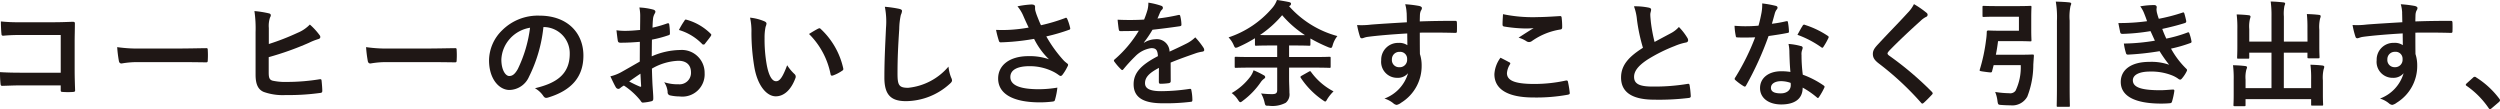 <svg xmlns="http://www.w3.org/2000/svg" width="282.049" height="12.311" viewBox="0 0 282.049 12.311">
  <g id="グループ_44368" data-name="グループ 44368" transform="translate(-7626.79 7984.928)">
    <path id="パス_124144" data-name="パス 124144" d="M34.717,33.024H30.179a17.882,17.882,0,0,0-1.949.078c-.144,0-.2-.065-.2-.221-.039-.351-.065-.962-.065-1.391a18.605,18.605,0,0,0,2.172.091H34c.676,0,1.364-.026,2.054-.052.208,0,.273.052.26.221,0,.689-.026,1.365-.026,2.054v3.107c0,.949.039,1.989.052,2.353,0,.13-.052.169-.234.182a8.4,8.4,0,0,1-1.144,0c-.208-.013-.247-.026-.247-.221v-.52H30.244c-.819,0-1.507.039-2.131.052-.118,0-.169-.052-.183-.195a12.325,12.325,0,0,1-.065-1.352c.612.039,1.366.065,2.393.065h4.459Z" transform="translate(7598.924 -8014)" fill="#1f1715"/>
    <path id="パス_124145" data-name="パス 124145" d="M43.492,36.079a10.4,10.4,0,0,0-1.911.156c-.156,0-.26-.078-.3-.273a14.109,14.109,0,0,1-.195-1.573,16.7,16.7,0,0,0,2.808.156h4.186c.988,0,1.989-.026,2.99-.039.195-.013.234.026.234.182a9.582,9.582,0,0,1,0,1.222c0,.156-.051.208-.234.195-.975-.013-1.936-.026-2.9-.026Z" transform="translate(7598.924 -8014)" fill="#1f1715"/>
    <path id="パス_124146" data-name="パス 124146" d="M58.195,34.038a27.432,27.432,0,0,0,3.237-1.261,4.035,4.035,0,0,0,1.391-.936,7.458,7.458,0,0,1,1.079,1.17c.156.182.144.4-.117.468a6.943,6.943,0,0,0-1.079.429,33.4,33.4,0,0,1-4.524,1.612v1.729c0,.611.091.819.429.923a6.661,6.661,0,0,0,1.638.143,22.938,22.938,0,0,0,3.666-.3c.195-.026.221.026.234.182.039.364.078.858.078,1.131,0,.169-.078.221-.273.234a26,26,0,0,1-3.861.234,6.4,6.4,0,0,1-2.47-.351c-.65-.273-.923-.884-.923-1.95V32.7a13.5,13.5,0,0,0-.13-2.379,11.129,11.129,0,0,1,1.638.26c.286.065.234.286.117.481a2.963,2.963,0,0,0-.13,1.17Z" transform="translate(7598.924 -8014)" fill="#1f1715"/>
    <path id="パス_124147" data-name="パス 124147" d="M71.572,36.079a10.4,10.4,0,0,0-1.911.156c-.156,0-.26-.078-.3-.273a14.109,14.109,0,0,1-.195-1.573,16.7,16.7,0,0,0,2.808.156h4.186c.988,0,1.989-.026,2.99-.039.195-.013.234.026.234.182a9.582,9.582,0,0,1,0,1.222c0,.156-.051.208-.234.195-.975-.013-1.936-.026-2.9-.026Z" transform="translate(7598.924 -8014)" fill="#1f1715"/>
    <path id="パス_124148" data-name="パス 124148" d="M89.174,32.127a16.278,16.278,0,0,1-1.625,5.6,2.469,2.469,0,0,1-2.21,1.495c-1.144,0-2.3-1.222-2.3-3.341a4.793,4.793,0,0,1,1.468-3.38,5.693,5.693,0,0,1,4.226-1.664c3.12,0,4.953,1.924,4.953,4.511,0,2.418-1.365,3.939-4,4.732-.273.078-.39.026-.559-.234a2.757,2.757,0,0,0-.91-.819c2.2-.52,3.926-1.43,3.926-3.887a2.953,2.953,0,0,0-2.912-3.016Zm-3.731,1.261a3.743,3.743,0,0,0-1.014,2.4c0,1.2.481,1.859.884,1.859.338,0,.624-.169.975-.793a14.853,14.853,0,0,0,1.378-4.654,3.915,3.915,0,0,0-2.223,1.183" transform="translate(7598.924 -8014)" fill="#1f1715"/>
    <path id="パス_124149" data-name="パス 124149" d="M100.055,33.791c-.65.052-1.313.1-2.184.1-.221,0-.287-.078-.312-.273-.04-.247-.091-.676-.144-1.131a6.655,6.655,0,0,0,1.015.065c.546,0,1.105-.052,1.651-.1,0-.429.013-.923.013-1.482A4.747,4.747,0,0,0,100,29.917a7.368,7.368,0,0,1,1.548.234c.156.039.26.13.26.247a.461.461,0,0,1-.078.208,1.591,1.591,0,0,0-.182.507c-.039.338-.053.663-.065,1.079a12.748,12.748,0,0,0,1.664-.481c.117-.039.208-.013.221.117a6.534,6.534,0,0,1,.078,1.014c0,.13-.039.169-.169.208a13.25,13.25,0,0,1-1.859.494c-.013.624-.013,1.261-.026,1.885a8.2,8.2,0,0,1,3.2-.715,2.573,2.573,0,0,1,2.769,2.6,2.512,2.512,0,0,1-2.821,2.639,5.038,5.038,0,0,1-1.066-.117.349.349,0,0,1-.286-.39,2.272,2.272,0,0,0-.39-1.1,4.849,4.849,0,0,0,1.625.234,1.29,1.29,0,0,0,1.4-1.339c0-.845-.52-1.313-1.43-1.313a6.429,6.429,0,0,0-2.977.884c.013.546.026.988.052,1.56s.1,1.391.1,1.69c0,.182.026.377-.195.429a5.28,5.28,0,0,1-.963.156c-.142.013-.194-.091-.311-.26a7.993,7.993,0,0,0-1.846-1.664,2.32,2.32,0,0,0-.416.286.327.327,0,0,1-.222.091.365.365,0,0,1-.286-.208c-.142-.234-.4-.78-.6-1.209a4.8,4.8,0,0,0,1.195-.455c.56-.312,1.171-.663,2.12-1.209Zm-1.209,4.472a13.207,13.207,0,0,0,1.222.585c.1.026.142.013.13-.1-.026-.338-.052-.936-.078-1.365-.364.247-.806.546-1.274.884m6.214-6.825c.091-.143.13-.182.221-.156a6.18,6.18,0,0,1,2.756,1.586c.052.052.078.091.078.13a.338.338,0,0,1-.052.13c-.169.26-.507.663-.7.923-.039.052-.221.065-.26,0a6,6,0,0,0-2.639-1.6,7.975,7.975,0,0,1,.6-1.014" transform="translate(7598.924 -8014)" fill="#1f1715"/>
    <path id="パス_124150" data-name="パス 124150" d="M114.134,31.49c.116.052.208.143.208.234a1.128,1.128,0,0,1-.1.363,5.845,5.845,0,0,0-.117,1.275,16.372,16.372,0,0,0,.234,2.964c.182,1.027.519,1.911,1.066,1.911.416,0,.741-.456,1.248-1.807a5,5,0,0,0,.832,1,.4.4,0,0,1,.091.48c-.494,1.326-1.3,2.029-2.21,2.029-1.014,0-2.08-1.2-2.431-3.393a23.58,23.58,0,0,1-.312-3.784,6.96,6.96,0,0,0-.156-1.7,5.565,5.565,0,0,1,1.651.429m6.032.819a.386.386,0,0,1,.143-.052.2.2,0,0,1,.143.078A8.592,8.592,0,0,1,123,36.781c.039.168-.039.22-.143.285a4.334,4.334,0,0,1-1.014.52c-.156.052-.247.013-.273-.142a8.766,8.766,0,0,0-2.431-4.538c.494-.311.819-.493,1.027-.6" transform="translate(7598.924 -8014)" fill="#1f1715"/>
    <path id="パス_124151" data-name="パス 124151" d="M129.318,30.073c.221.052.312.117.312.247a1.268,1.268,0,0,1-.13.429,7.779,7.779,0,0,0-.182,1.586c-.13,2-.195,3.328-.195,5.031,0,1.312.156,1.612,1.2,1.612a6.855,6.855,0,0,0,4.55-2.392,4.548,4.548,0,0,0,.3,1.234.864.864,0,0,1,.1.313c0,.117-.052.221-.26.4a7.428,7.428,0,0,1-4.927,1.951c-1.664,0-2.444-.664-2.444-2.654,0-2.183.117-4.056.182-5.616a8.636,8.636,0,0,0-.13-2.378,13.445,13.445,0,0,1,1.625.234" transform="translate(7598.924 -8014)" fill="#1f1715"/>
    <path id="パス_124152" data-name="パス 124152" d="M143.306,30.84a4.3,4.3,0,0,0-.65-1.054,10.212,10.212,0,0,1,1.546-.207c.339,0,.443.09.443.273a1.707,1.707,0,0,0,.013.364,5.663,5.663,0,0,0,.208.65c.156.389.273.7.442,1.053a20.154,20.154,0,0,0,2.717-.806c.13-.065.169-.052.247.091a5.661,5.661,0,0,1,.325,1c.039.131-.013.2-.1.222a20.924,20.924,0,0,1-2.587.754,14.805,14.805,0,0,0,1.989,2.743,3.558,3.558,0,0,0,.338.285c.078.065.13.1.13.17a.411.411,0,0,1-.078.221,5.2,5.2,0,0,1-.507.845c-.1.143-.169.195-.26.195-.065,0-.1-.026-.208-.1a4.284,4.284,0,0,0-.533-.338,5.945,5.945,0,0,0-2.756-.663c-1.352,0-2.171.4-2.171,1.221,0,.975,1.183,1.379,3.224,1.379a12.86,12.86,0,0,0,2.08-.182,7.928,7.928,0,0,1-.273,1.39c-.039.131-.091.157-.247.183a11.606,11.606,0,0,1-1.443.091c-3.069,0-4.719-.975-4.719-2.692,0-1.481,1.273-2.522,3.419-2.522a6.63,6.63,0,0,1,2.314.352,8.36,8.36,0,0,1-1.677-2.3c-.819.143-1.574.246-2.509.324-.351.026-.949.065-1.275.065-.116,0-.168-.078-.208-.233a10.443,10.443,0,0,1-.3-1.17,16.16,16.16,0,0,0,1.625-.013,17.66,17.66,0,0,0,2.054-.248c-.221-.467-.4-.845-.611-1.338" transform="translate(7598.924 -8014)" fill="#1f1715"/>
    <path id="パス_124153" data-name="パス 124153" d="M159.946,38.224c0,.143-.078.208-.247.234a7.033,7.033,0,0,1-.923.065c-.117,0-.169-.078-.169-.208,0-.468,0-1.118.013-1.586-1.157.6-1.573,1.1-1.573,1.729,0,.546.442.9,1.807.9a22.231,22.231,0,0,0,3.238-.26c.116-.013.168.026.181.143a5.731,5.731,0,0,1,.117,1.066c.013.156-.039.247-.143.247a23.114,23.114,0,0,1-3.224.169c-2.132,0-3.263-.637-3.263-2.145,0-1.248.78-2.158,2.743-3.172-.039-.663-.2-.923-.78-.9a3.138,3.138,0,0,0-1.794.936,17.517,17.517,0,0,0-1.3,1.417c-.065.078-.1.117-.156.117a.259.259,0,0,1-.143-.091,6.183,6.183,0,0,1-.741-.858.211.211,0,0,1-.052-.117c0-.052.026-.091.091-.143a13.284,13.284,0,0,0,2.717-3.224c-.611.026-1.313.039-2.08.039-.117,0-.156-.065-.182-.208-.039-.208-.091-.689-.13-1.079a28.674,28.674,0,0,0,2.99-.013,10.014,10.014,0,0,0,.39-1.118,3.164,3.164,0,0,0,.091-.793,8.209,8.209,0,0,1,1.482.364.233.233,0,0,1,.156.221.251.251,0,0,1-.091.195,1.013,1.013,0,0,0-.221.312c-.078.182-.143.351-.3.7a20.913,20.913,0,0,0,2.366-.4c.143-.026.182.013.208.13a4.32,4.32,0,0,1,.13.936c.013.13-.039.182-.221.208-.975.143-2.092.286-3.042.39a13.414,13.414,0,0,1-.975,1.443l.013.026a2.587,2.587,0,0,1,1.3-.4,1.436,1.436,0,0,1,1.586,1.4c.507-.234,1.248-.572,1.911-.91a3.93,3.93,0,0,0,.989-.7,8.159,8.159,0,0,1,.91,1.144.519.519,0,0,1,.1.286c0,.1-.065.156-.2.182a4.176,4.176,0,0,0-.793.195c-.845.3-1.69.585-2.795,1.04Z" transform="translate(7598.924 -8014)" fill="#1f1715"/>
    <path id="パス_124154" data-name="パス 124154" d="M169.007,36.7c-1.209,0-1.625.026-1.7.026-.13,0-.143-.013-.143-.143v-.962c0-.13.013-.143.143-.143.078,0,.494.026,1.7.026h2.951v-1.3h-.715c-1.144,0-1.573.026-1.651.026-.13,0-.143-.013-.143-.156v-.689a14.644,14.644,0,0,1-1.846.975.854.854,0,0,1-.312.1c-.1,0-.156-.091-.247-.312a2.912,2.912,0,0,0-.572-.858,11.04,11.04,0,0,0,4.914-3.3,2.8,2.8,0,0,0,.546-.923c.52.078.962.156,1.339.233.208.053.247.1.247.2a.25.25,0,0,1-.117.208c-.039.026-.065.039-.1.065a11.176,11.176,0,0,0,5.447,3.367,2.936,2.936,0,0,0-.52,1c-.065.247-.117.338-.221.338a1.206,1.206,0,0,1-.312-.091,17.7,17.7,0,0,1-1.989-.975v.663c0,.143-.013.156-.143.156-.091,0-.481-.026-1.625-.026H173.3v1.3h2.847c1.209,0,1.625-.026,1.7-.026.13,0,.143.013.143.143v.962c0,.13-.013.143-.143.143-.078,0-.494-.026-1.7-.026H173.3v1.209c0,.6.039,1.157.039,1.638a1.221,1.221,0,0,1-.416,1.118,3.2,3.2,0,0,1-1.9.338c-.39,0-.4.013-.494-.39a3.5,3.5,0,0,0-.39-1,10.67,10.67,0,0,0,1.235.078c.442,0,.585-.117.585-.455V36.7Zm1.43.858a.261.261,0,0,1,.169.208c0,.1-.078.156-.169.221a1.5,1.5,0,0,0-.312.325,8.8,8.8,0,0,1-2.015,2.106c-.143.117-.234.182-.312.182s-.156-.1-.286-.3a2.86,2.86,0,0,0-.689-.728,6.877,6.877,0,0,0,2.119-1.872,2.538,2.538,0,0,0,.351-.7,9.381,9.381,0,0,1,1.144.559m4.654-4.524a11.943,11.943,0,0,1-2.574-2.249,12.129,12.129,0,0,1-2.5,2.236c.247.013.624.013,1.2.013Zm.442,4.121c.143-.078.169-.078.247.039a7.252,7.252,0,0,0,2.535,2.184,4.76,4.76,0,0,0-.689.845c-.116.208-.169.3-.247.3s-.143-.065-.285-.156a9.247,9.247,0,0,1-2.471-2.509c-.078-.117-.039-.169.1-.247Z" transform="translate(7598.924 -8014)" fill="#1f1715"/>
    <path id="パス_124155" data-name="パス 124155" d="M186.557,30.5a4.131,4.131,0,0,0-.156-.949,13.208,13.208,0,0,1,1.521.182c.221.039.364.13.364.247a.548.548,0,0,1-.117.3,1.359,1.359,0,0,0-.1.377c-.013.169-.013.338-.026.832,1.4-.052,2.743-.065,3.991-.065.156,0,.182.026.2.2.013.325.013.663,0,.988,0,.143-.065.182-.221.169-1.352-.039-2.613-.039-3.965-.026,0,.793,0,1.625.013,2.418a4.05,4.05,0,0,1,.195,1.287,4.854,4.854,0,0,1-2.314,4.2,1.245,1.245,0,0,1-.507.247.733.733,0,0,1-.39-.195,2.9,2.9,0,0,0-.988-.52,4.342,4.342,0,0,0,2.665-2.86,1.5,1.5,0,0,1-1.222.52,1.8,1.8,0,0,1-1.807-1.989,1.894,1.894,0,0,1,1.963-1.95,1.593,1.593,0,0,1,.988.26c0-.455-.013-.9-.013-1.326-1.638.091-3.471.247-4.5.39-.286.039-.494.156-.61.156s-.183-.052-.222-.182a9.245,9.245,0,0,1-.325-1.313,8.583,8.583,0,0,0,1.587-.052c.793-.065,2.47-.169,4.029-.26-.012-.4-.012-.728-.025-1.079m-1.664,5.265a.806.806,0,0,0,.832.884.836.836,0,0,0,.884-.9.779.779,0,0,0-.859-.832.827.827,0,0,0-.857.845" transform="translate(7598.924 -8014)" fill="#1f1715"/>
    <path id="パス_124156" data-name="パス 124156" d="M198.153,36.1c.117.065.13.13.065.234a2.136,2.136,0,0,0-.338.988c0,.819.845,1.222,3.081,1.222a16.539,16.539,0,0,0,3.523-.377c.182-.039.247,0,.274.117a11.305,11.305,0,0,1,.208,1.274c.012.117-.066.169-.222.2a19.68,19.68,0,0,1-3.874.312c-2.912,0-4.407-.937-4.407-2.627a3.431,3.431,0,0,1,.689-1.859c.338.169.663.338,1,.52m2.938-5.1c.949,0,1.924-.065,2.756-.117.13-.013.182.039.2.143a8.563,8.563,0,0,1,.065,1.1c0,.182-.065.26-.221.273A7.574,7.574,0,0,0,200.7,33.7a.554.554,0,0,1-.325.117.546.546,0,0,1-.273-.078,3.106,3.106,0,0,0-.91-.416c.676-.442,1.248-.806,1.7-1.079a8.939,8.939,0,0,1-1.066.039,16.226,16.226,0,0,1-2.275-.221c-.117-.026-.169-.078-.169-.234,0-.312.026-.689.052-1.157a16.4,16.4,0,0,0,3.653.338" transform="translate(7598.924 -8014)" fill="#1f1715"/>
    <path id="パス_124157" data-name="パス 124157" d="M213.909,29.943c.156.039.234.1.234.208,0,.182-.091.364-.091.546,0,.26.039.572.065.871a18.276,18.276,0,0,0,.416,2.236c.65-.351,1.118-.6,1.846-.988a3.216,3.216,0,0,0,.9-.7,6.676,6.676,0,0,1,.949,1.222.527.527,0,0,1,.091.273c0,.13-.078.234-.26.26a6.238,6.238,0,0,0-1.248.39,18.09,18.09,0,0,0-3.055,1.521c-1.131.741-1.534,1.352-1.534,1.963,0,.767.572,1.092,2.067,1.092a22.7,22.7,0,0,0,3.965-.3c.143-.026.208,0,.234.156a10.975,10.975,0,0,1,.13,1.209c.013.143-.078.208-.233.221a27.8,27.8,0,0,1-3.875.195c-2.457,0-3.757-.806-3.757-2.5,0-1.443.949-2.392,2.47-3.354a19.728,19.728,0,0,1-.676-3.172,5.817,5.817,0,0,0-.338-1.508,7.524,7.524,0,0,1,1.7.156" transform="translate(7598.924 -8014)" fill="#1f1715"/>
    <path id="パス_124158" data-name="パス 124158" d="M229.379,31.477c.117-.039.169-.039.2.1a7.054,7.054,0,0,1,.117,1.053c0,.117-.052.143-.156.156-.7.143-1.339.234-2.145.351a35.921,35.921,0,0,1-2.535,5.577c-.052.091-.091.13-.143.13a.36.36,0,0,1-.156-.065,6.172,6.172,0,0,1-.9-.663c-.065-.052-.091-.091-.091-.143a.249.249,0,0,1,.065-.156,26.226,26.226,0,0,0,2.249-4.537c-.494.026-.9.026-1.3.026-.286,0-.39,0-.715-.013-.13,0-.156-.039-.182-.208a6.792,6.792,0,0,1-.13-1.105c.533.039.832.052,1.209.052.507,0,.9-.013,1.495-.065.156-.546.247-.988.338-1.456a5.031,5.031,0,0,0,.078-1.053,12.022,12.022,0,0,1,1.521.273c.13.026.208.1.208.195a.32.32,0,0,1-.117.247,1.429,1.429,0,0,0-.208.481c-.091.312-.195.715-.312,1.1a13.971,13.971,0,0,0,1.612-.286m.364,3.484a4.567,4.567,0,0,0-.1-.923,7.027,7.027,0,0,1,1.417.247.2.2,0,0,1,.182.208,1.63,1.63,0,0,1-.078.273,1.351,1.351,0,0,0-.052.533,16.977,16.977,0,0,0,.143,2.21,10.221,10.221,0,0,1,2.341,1.209c.129.091.142.143.078.273a8.114,8.114,0,0,1-.6,1.053c-.039.065-.078.091-.117.091s-.078-.026-.13-.078a9.67,9.67,0,0,0-1.586-1.092c0,1.3-.936,1.9-2.418,1.9-1.43,0-2.392-.728-2.392-1.846s.936-1.9,2.4-1.9a6.7,6.7,0,0,1,1.027.078c-.078-.832-.1-1.625-.117-2.236m-.923,3.276c-.65,0-1.157.26-1.157.754,0,.416.364.624,1.105.624.7,0,1.131-.377,1.131-.923a1.5,1.5,0,0,0-.013-.26,3.313,3.313,0,0,0-1.066-.195m2.418-6.253a.182.182,0,0,1,.273-.091,10.143,10.143,0,0,1,2.548,1.222c.078.052.117.091.117.143a.31.31,0,0,1-.052.156,7.906,7.906,0,0,1-.546.962c-.039.065-.078.091-.116.091a.183.183,0,0,1-.118-.052A11.235,11.235,0,0,0,230.653,33c.221-.39.416-.78.585-1.014" transform="translate(7598.924 -8014)" fill="#1f1715"/>
    <path id="パス_124159" data-name="パス 124159" d="M245.239,30.527a.321.321,0,0,1,.1.209.259.259,0,0,1-.182.246,2.465,2.465,0,0,0-.624.456c-1.118,1-2.548,2.339-3.549,3.38-.117.143-.169.22-.169.285s.052.143.169.234a36.218,36.218,0,0,1,4.836,4.095.31.31,0,0,1,.091.17c0,.052-.026.091-.091.156-.3.324-.676.7-.9.9-.078.064-.129.1-.182.1s-.091-.039-.155-.116a32.881,32.881,0,0,0-4.733-4.395c-.494-.377-.689-.662-.689-1.092s.234-.715.637-1.143c1.105-1.2,2.184-2.275,3.3-3.5a3.735,3.735,0,0,0,.7-.975,10.376,10.376,0,0,1,1.43.988" transform="translate(7598.924 -8014)" fill="#1f1715"/>
    <path id="パス_124160" data-name="パス 124160" d="M253.156,30.957c-1.067,0-1.4.026-1.483.026-.13,0-.142-.013-.142-.143v-.962c0-.13.012-.143.142-.143.078,0,.416.026,1.483.026h2.378c.911,0,1.313-.026,1.392-.026.116,0,.129.013.129.143,0,.078-.025.429-.025,1.183v1.352c0,.767.025,1.105.025,1.183,0,.13-.013.143-.129.143-.079,0-.481-.026-1.392-.026h-2.249c-.064.52-.143,1.027-.247,1.534h2.756c.989,0,1.3-.026,1.379-.026.13,0,.155.026.155.169l-.065.949a9.97,9.97,0,0,1-.675,3.627,1.93,1.93,0,0,1-1.9.988c-.313,0-.663-.013-1-.039-.391-.026-.4-.026-.468-.442a3.763,3.763,0,0,0-.261-1.027,10.831,10.831,0,0,0,1.573.143.746.746,0,0,0,.729-.286,6.079,6.079,0,0,0,.584-2.886h-3.055l-.181.7c-.039.143-.053.156-.729.065s-.7-.1-.663-.234a19.507,19.507,0,0,0,.715-3.354,6.766,6.766,0,0,0,.079-.9c0-.13.051-.182.182-.182.077,0,.467.026,1.248.026h2.2V30.957Zm6.773.481a10.574,10.574,0,0,0-.13-2.184c.507.013,1.092.039,1.534.091.13.013.208.065.208.13a.664.664,0,0,1-.078.26,5.855,5.855,0,0,0-.1,1.664V38.77c0,1.417.026,2.145.026,2.21,0,.13-.013.143-.144.143h-1.2c-.13,0-.143-.013-.143-.143,0-.078.026-.78.026-2.2Z" transform="translate(7598.924 -8014)" fill="#1f1715"/>
    <path id="パス_124161" data-name="パス 124161" d="M269.783,30.619a3.3,3.3,0,0,0-.455-.832,9.193,9.193,0,0,1,1.573-.143c.182,0,.286.1.286.234,0,.078-.026.169-.026.247a2.307,2.307,0,0,0,.052.39c.091.338.13.455.208.676a20.275,20.275,0,0,0,2.652-.689c.117-.052.182-.039.221.065.078.247.169.611.221.871a.2.2,0,0,1-.156.234c-.871.273-1.664.468-2.548.663.117.325.286.728.455,1.092a15.267,15.267,0,0,0,2.366-.676c.13-.065.2-.039.234.078a4.93,4.93,0,0,1,.234.858c.026.117.026.182-.1.234a16,16,0,0,1-2.2.637,9.693,9.693,0,0,0,1.7,2.249c.13.117.13.169.065.312a3.769,3.769,0,0,1-.533.806c-.078.091-.13.13-.208.13a.345.345,0,0,1-.182-.078,3.274,3.274,0,0,0-.767-.416,6.329,6.329,0,0,0-2.444-.416c-1.222,0-1.937.377-1.937.988,0,.845,1.105,1.118,3.094,1.118.481,0,.962-.052,1.43-.078.13,0,.169.065.156.169a8.451,8.451,0,0,1-.26,1.183c-.039.13-.091.182-.273.195q-.449.039-.936.039c-2.99,0-4.576-.845-4.576-2.444,0-1.391,1.2-2.262,3.224-2.262a6.02,6.02,0,0,1,2.236.325,15.118,15.118,0,0,1-1.079-1.534,30.711,30.711,0,0,1-3.562.39c-.143,0-.2-.052-.234-.182a6.559,6.559,0,0,1-.234-1.066,22.67,22.67,0,0,0,3.5-.325c-.13-.273-.325-.715-.494-1.079a22.512,22.512,0,0,1-3.159.312c-.156,0-.234-.052-.26-.182s-.13-.624-.208-1.04a22.922,22.922,0,0,0,3.237-.208c-.1-.3-.182-.52-.312-.845" transform="translate(7598.924 -8014)" fill="#1f1715"/>
    <path id="パス_124162" data-name="パス 124162" d="M288.191,32.309a14.713,14.713,0,0,0-.065-1.651c.481.013.9.039,1.352.091.13.013.208.065.208.143a.835.835,0,0,1-.065.259,4.044,4.044,0,0,0-.091,1.275v1.833c0,.78.026,1.156.026,1.234,0,.144-.013.157-.13.157h-1.079c-.143,0-.156-.013-.156-.157v-.48h-2.665v4h3.081v-.988a11.751,11.751,0,0,0-.078-1.651c.494.013.923.039,1.365.091.117.013.195.078.195.143a.842.842,0,0,1-.065.259,4.046,4.046,0,0,0-.091,1.275v1.573c0,.728.026,1.066.026,1.143,0,.117-.013.13-.143.13H288.75c-.13,0-.143-.013-.143-.13v-.6h-7.4v.663c0,.117-.013.13-.143.13H280c-.143,0-.156-.013-.156-.13,0-.091.026-.415.026-1.143V38.068a11.66,11.66,0,0,0-.078-1.638c.494.013.923.039,1.365.091.13.013.221.065.221.143a.857.857,0,0,1-.078.259,3.428,3.428,0,0,0-.091,1.132v.962h2.925v-4h-2.509v.533c0,.13-.013.143-.143.143H280.4c-.13,0-.143-.013-.143-.143,0-.092.026-.455.026-1.235v-1.95a12.069,12.069,0,0,0-.078-1.664c.494.013.923.039,1.365.091.13.013.2.078.2.156a1.079,1.079,0,0,1-.065.259,3.679,3.679,0,0,0-.078,1.145v1.416h2.509V30.918a11.752,11.752,0,0,0-.091-1.677c.494.013.975.052,1.43.1.117.013.2.052.2.129a.734.734,0,0,1-.078.26,4.48,4.48,0,0,0-.065,1.2v2.833h2.665Z" transform="translate(7598.924 -8014)" fill="#1f1715"/>
    <path id="パス_124163" data-name="パス 124163" d="M298.877,30.5a4.131,4.131,0,0,0-.156-.949,13.208,13.208,0,0,1,1.521.182c.221.039.364.13.364.247a.548.548,0,0,1-.117.3,1.359,1.359,0,0,0-.1.377c-.013.169-.013.338-.026.832,1.4-.052,2.743-.065,3.991-.065.156,0,.182.026.2.2.012.325.012.663,0,.988,0,.143-.066.182-.222.169-1.352-.039-2.613-.039-3.965-.026,0,.793,0,1.625.013,2.418a4.05,4.05,0,0,1,.195,1.287,4.854,4.854,0,0,1-2.314,4.2,1.239,1.239,0,0,1-.507.247.736.736,0,0,1-.39-.195,2.9,2.9,0,0,0-.988-.52,4.342,4.342,0,0,0,2.665-2.86,1.5,1.5,0,0,1-1.222.52A1.8,1.8,0,0,1,296,35.858a1.894,1.894,0,0,1,1.963-1.95,1.593,1.593,0,0,1,.988.26c0-.455-.013-.9-.013-1.326-1.638.091-3.471.247-4.5.39-.286.039-.494.156-.611.156s-.182-.052-.221-.182a9.109,9.109,0,0,1-.325-1.313,8.574,8.574,0,0,0,1.586-.052c.793-.065,2.47-.169,4.03-.26-.013-.4-.013-.728-.026-1.079m-1.664,5.265a.806.806,0,0,0,.832.884.835.835,0,0,0,.884-.9.779.779,0,0,0-.858-.832.827.827,0,0,0-.858.845" transform="translate(7598.924 -8014)" fill="#1f1715"/>
    <path id="パス_124164" data-name="パス 124164" d="M306.872,37.834a.278.278,0,0,1,.195-.1.262.262,0,0,1,.169.078,9.679,9.679,0,0,1,2.587,2.379c.078.1.091.143.091.195s-.026.117-.13.208l-.793.676c-.091.078-.143.117-.182.117-.065,0-.117-.026-.182-.13a9.707,9.707,0,0,0-2.457-2.483c-.078-.052-.117-.091-.117-.13s.026-.078.091-.156Z" transform="translate(7598.924 -8014)" fill="#1f1715"/>
  </g>
</svg>
